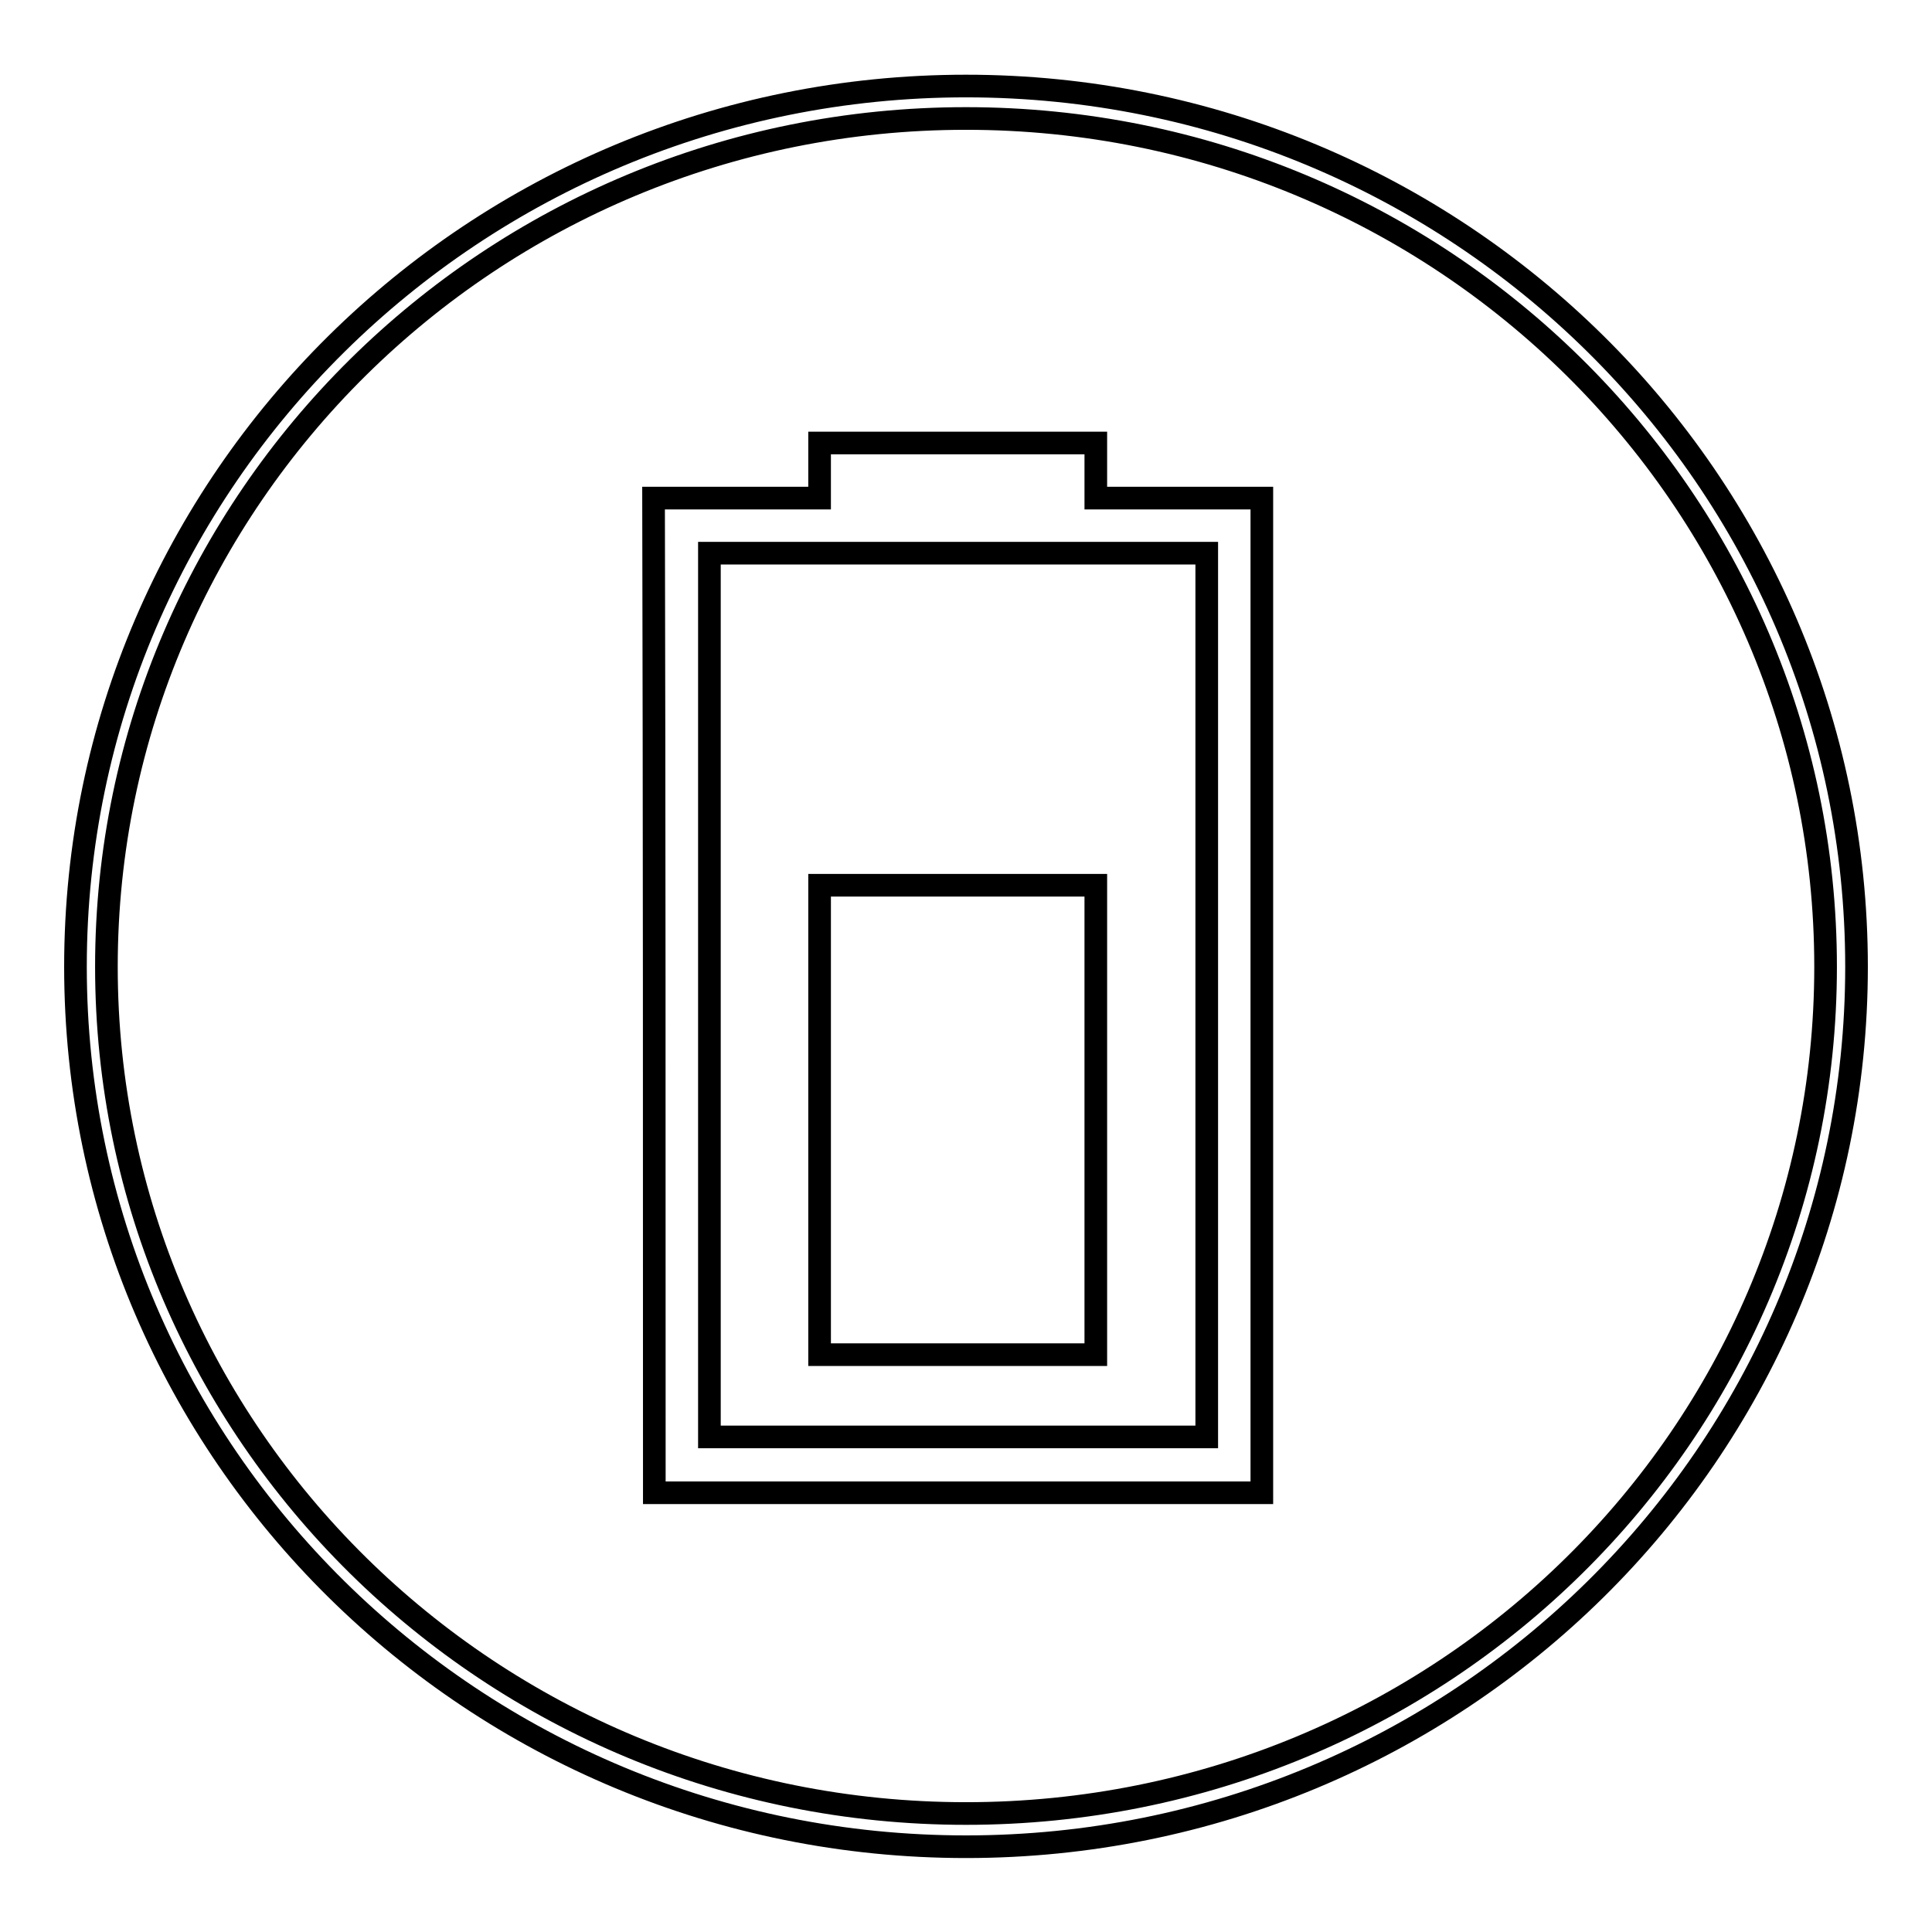<?xml version="1.0" encoding="utf-8"?>
<!-- Svg Vector Icons : http://www.onlinewebfonts.com/icon -->
<!DOCTYPE svg PUBLIC "-//W3C//DTD SVG 1.1//EN" "http://www.w3.org/Graphics/SVG/1.1/DTD/svg11.dtd">
<svg version="1.1" xmlns="http://www.w3.org/2000/svg" xmlns:xlink="http://www.w3.org/1999/xlink" x="0px" y="0px" viewBox="0 0 256 256" enable-background="new 0 0 256 256" xml:space="preserve">
<g><g><path stroke-width="3" fill-opacity="0" stroke="#000000"  d="M86.7,194.1v3.7h80.5V66h-22v-7.3h-36.6V66h-22C86.7,108.7,86.7,151.4,86.7,194.1z"/><path stroke-width="3" fill-opacity="0" stroke="#000000"  d="M94,73.3v117.1h65.9V73.3H94z"/><path stroke-width="3" fill-opacity="0" stroke="#000000"  d="M108.6,117.3h36.6v62.2h-36.6V117.3z"/><path stroke-width="3" fill-opacity="0" stroke="#000000"  d="M128,11.4c-65.1,0-118,52.2-118,116.7c0,64.5,52.9,116.6,118,116.6c65.1,0,118-52.1,118-116.6C246,63.6,193.1,11.4,128,11.4L128,11.4z M128,15.7c63,0,113.9,50.4,113.9,112.4S191,240.3,128,240.3S14.1,190,14.1,128.1S65,15.7,128,15.7z"/></g></g>
</svg>